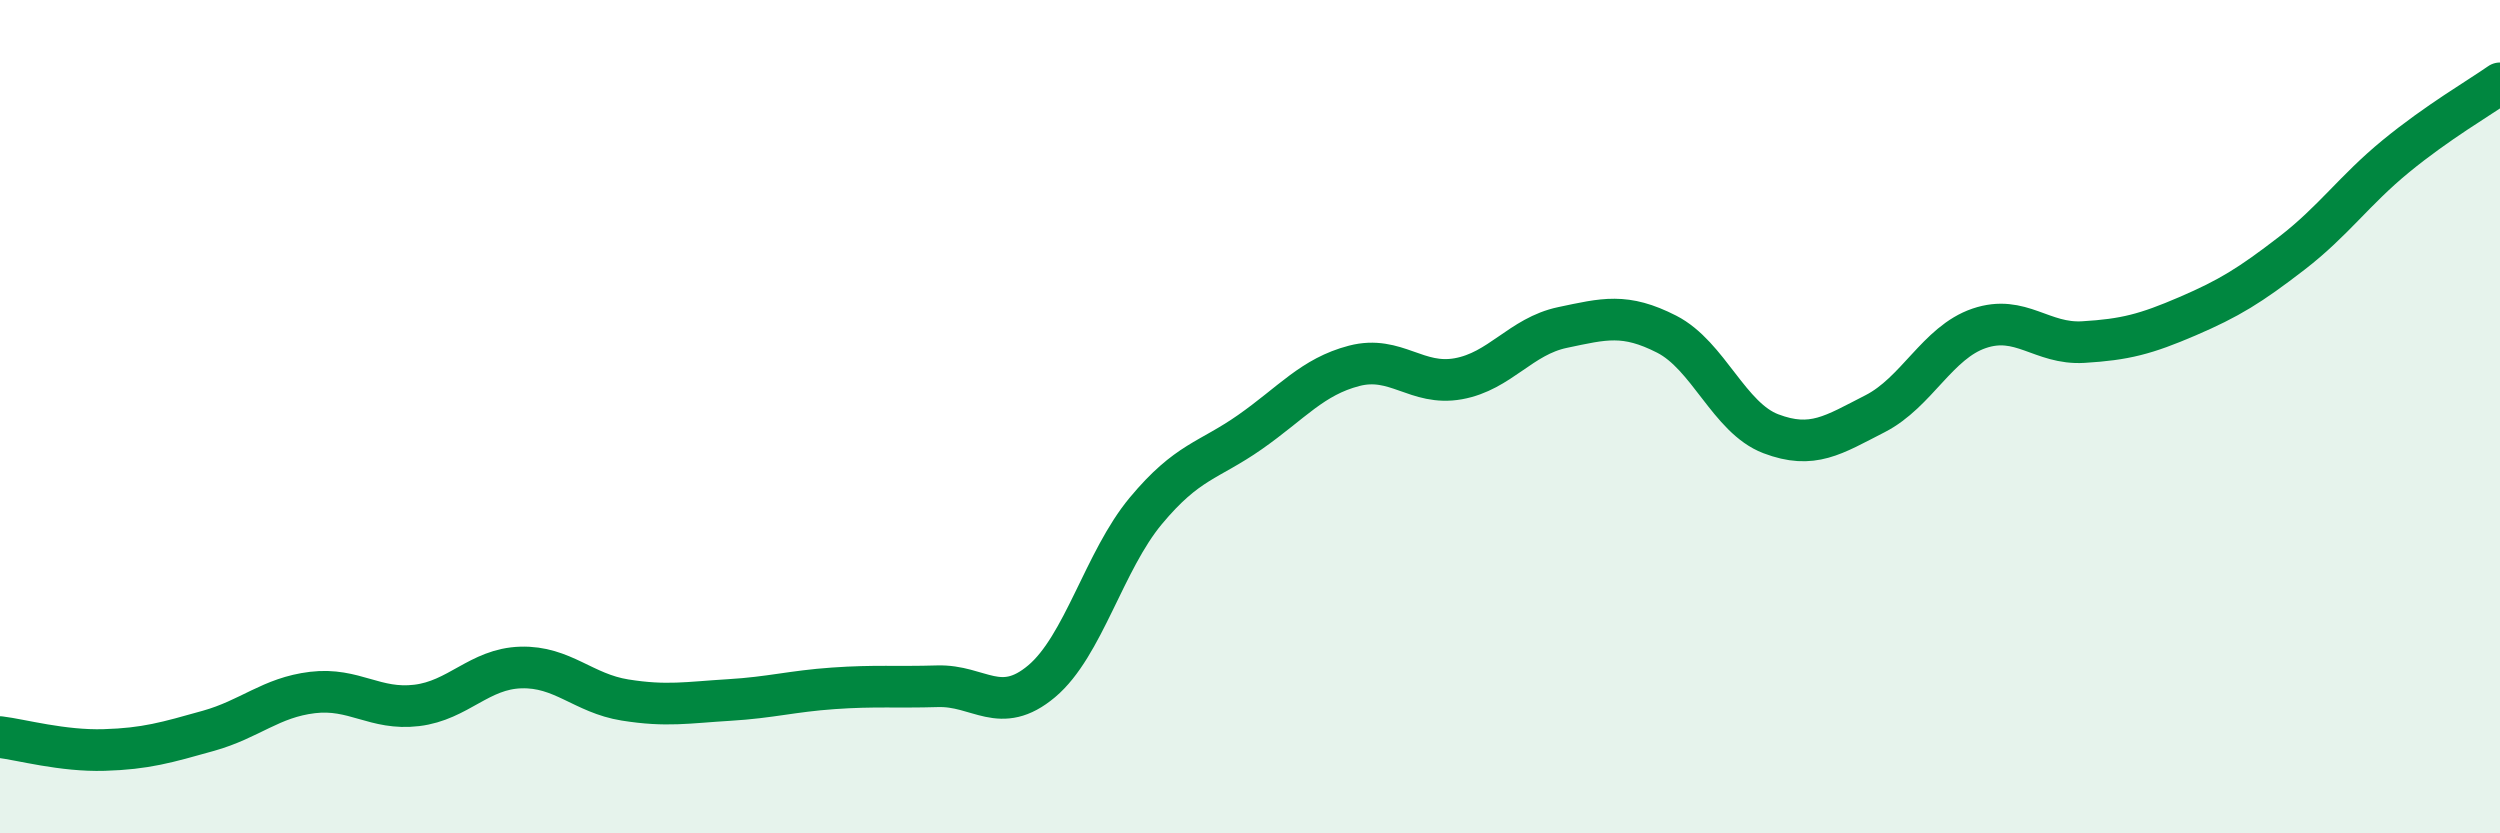 
    <svg width="60" height="20" viewBox="0 0 60 20" xmlns="http://www.w3.org/2000/svg">
      <path
        d="M 0,17.69 C 0.5,17.75 1.5,18.03 2.5,18 C 3.5,17.97 4,17.82 5,17.54 C 6,17.26 6.5,16.74 7.5,16.62 C 8.5,16.5 9,17.05 10,16.93 C 11,16.81 11.5,16.05 12.5,16.02 C 13.5,15.99 14,16.64 15,16.8 C 16,16.96 16.5,16.86 17.5,16.8 C 18.5,16.74 19,16.59 20,16.52 C 21,16.45 21.5,16.5 22.5,16.47 C 23.5,16.44 24,17.19 25,16.35 C 26,15.51 26.5,13.46 27.5,12.26 C 28.5,11.06 29,11.07 30,10.37 C 31,9.67 31.5,9.04 32.5,8.78 C 33.5,8.52 34,9.27 35,9.09 C 36,8.91 36.5,8.07 37.5,7.86 C 38.5,7.65 39,7.51 40,8.02 C 41,8.53 41.5,10.03 42.5,10.41 C 43.5,10.79 44,10.44 45,9.93 C 46,9.42 46.5,8.22 47.5,7.88 C 48.5,7.54 49,8.27 50,8.21 C 51,8.15 51.5,8.02 52.5,7.59 C 53.5,7.16 54,6.85 55,6.08 C 56,5.31 56.5,4.57 57.5,3.75 C 58.5,2.93 59.5,2.35 60,2L60 20L0 20Z"
        fill="#008740"
        opacity="0.1"
        stroke-linecap="round"
        stroke-linejoin="round"
      />
      <path
        d="M 0,17.69 C 0.5,17.75 1.5,18.03 2.5,18 C 3.5,17.97 4,17.82 5,17.54 C 6,17.26 6.5,16.74 7.5,16.62 C 8.5,16.5 9,17.05 10,16.93 C 11,16.81 11.5,16.05 12.5,16.02 C 13.5,15.99 14,16.64 15,16.8 C 16,16.96 16.5,16.86 17.5,16.8 C 18.5,16.74 19,16.59 20,16.52 C 21,16.45 21.5,16.5 22.5,16.47 C 23.5,16.44 24,17.19 25,16.35 C 26,15.51 26.5,13.46 27.5,12.26 C 28.5,11.06 29,11.07 30,10.37 C 31,9.67 31.5,9.04 32.5,8.78 C 33.5,8.52 34,9.27 35,9.09 C 36,8.91 36.5,8.07 37.5,7.86 C 38.5,7.65 39,7.51 40,8.02 C 41,8.53 41.5,10.03 42.5,10.41 C 43.5,10.79 44,10.44 45,9.93 C 46,9.42 46.5,8.22 47.5,7.88 C 48.5,7.54 49,8.27 50,8.21 C 51,8.15 51.5,8.02 52.5,7.59 C 53.5,7.16 54,6.85 55,6.08 C 56,5.31 56.5,4.57 57.5,3.75 C 58.5,2.93 59.5,2.35 60,2"
        stroke="#008740"
        stroke-width="1"
        fill="none"
        stroke-linecap="round"
        stroke-linejoin="round"
      />
    </svg>
  
